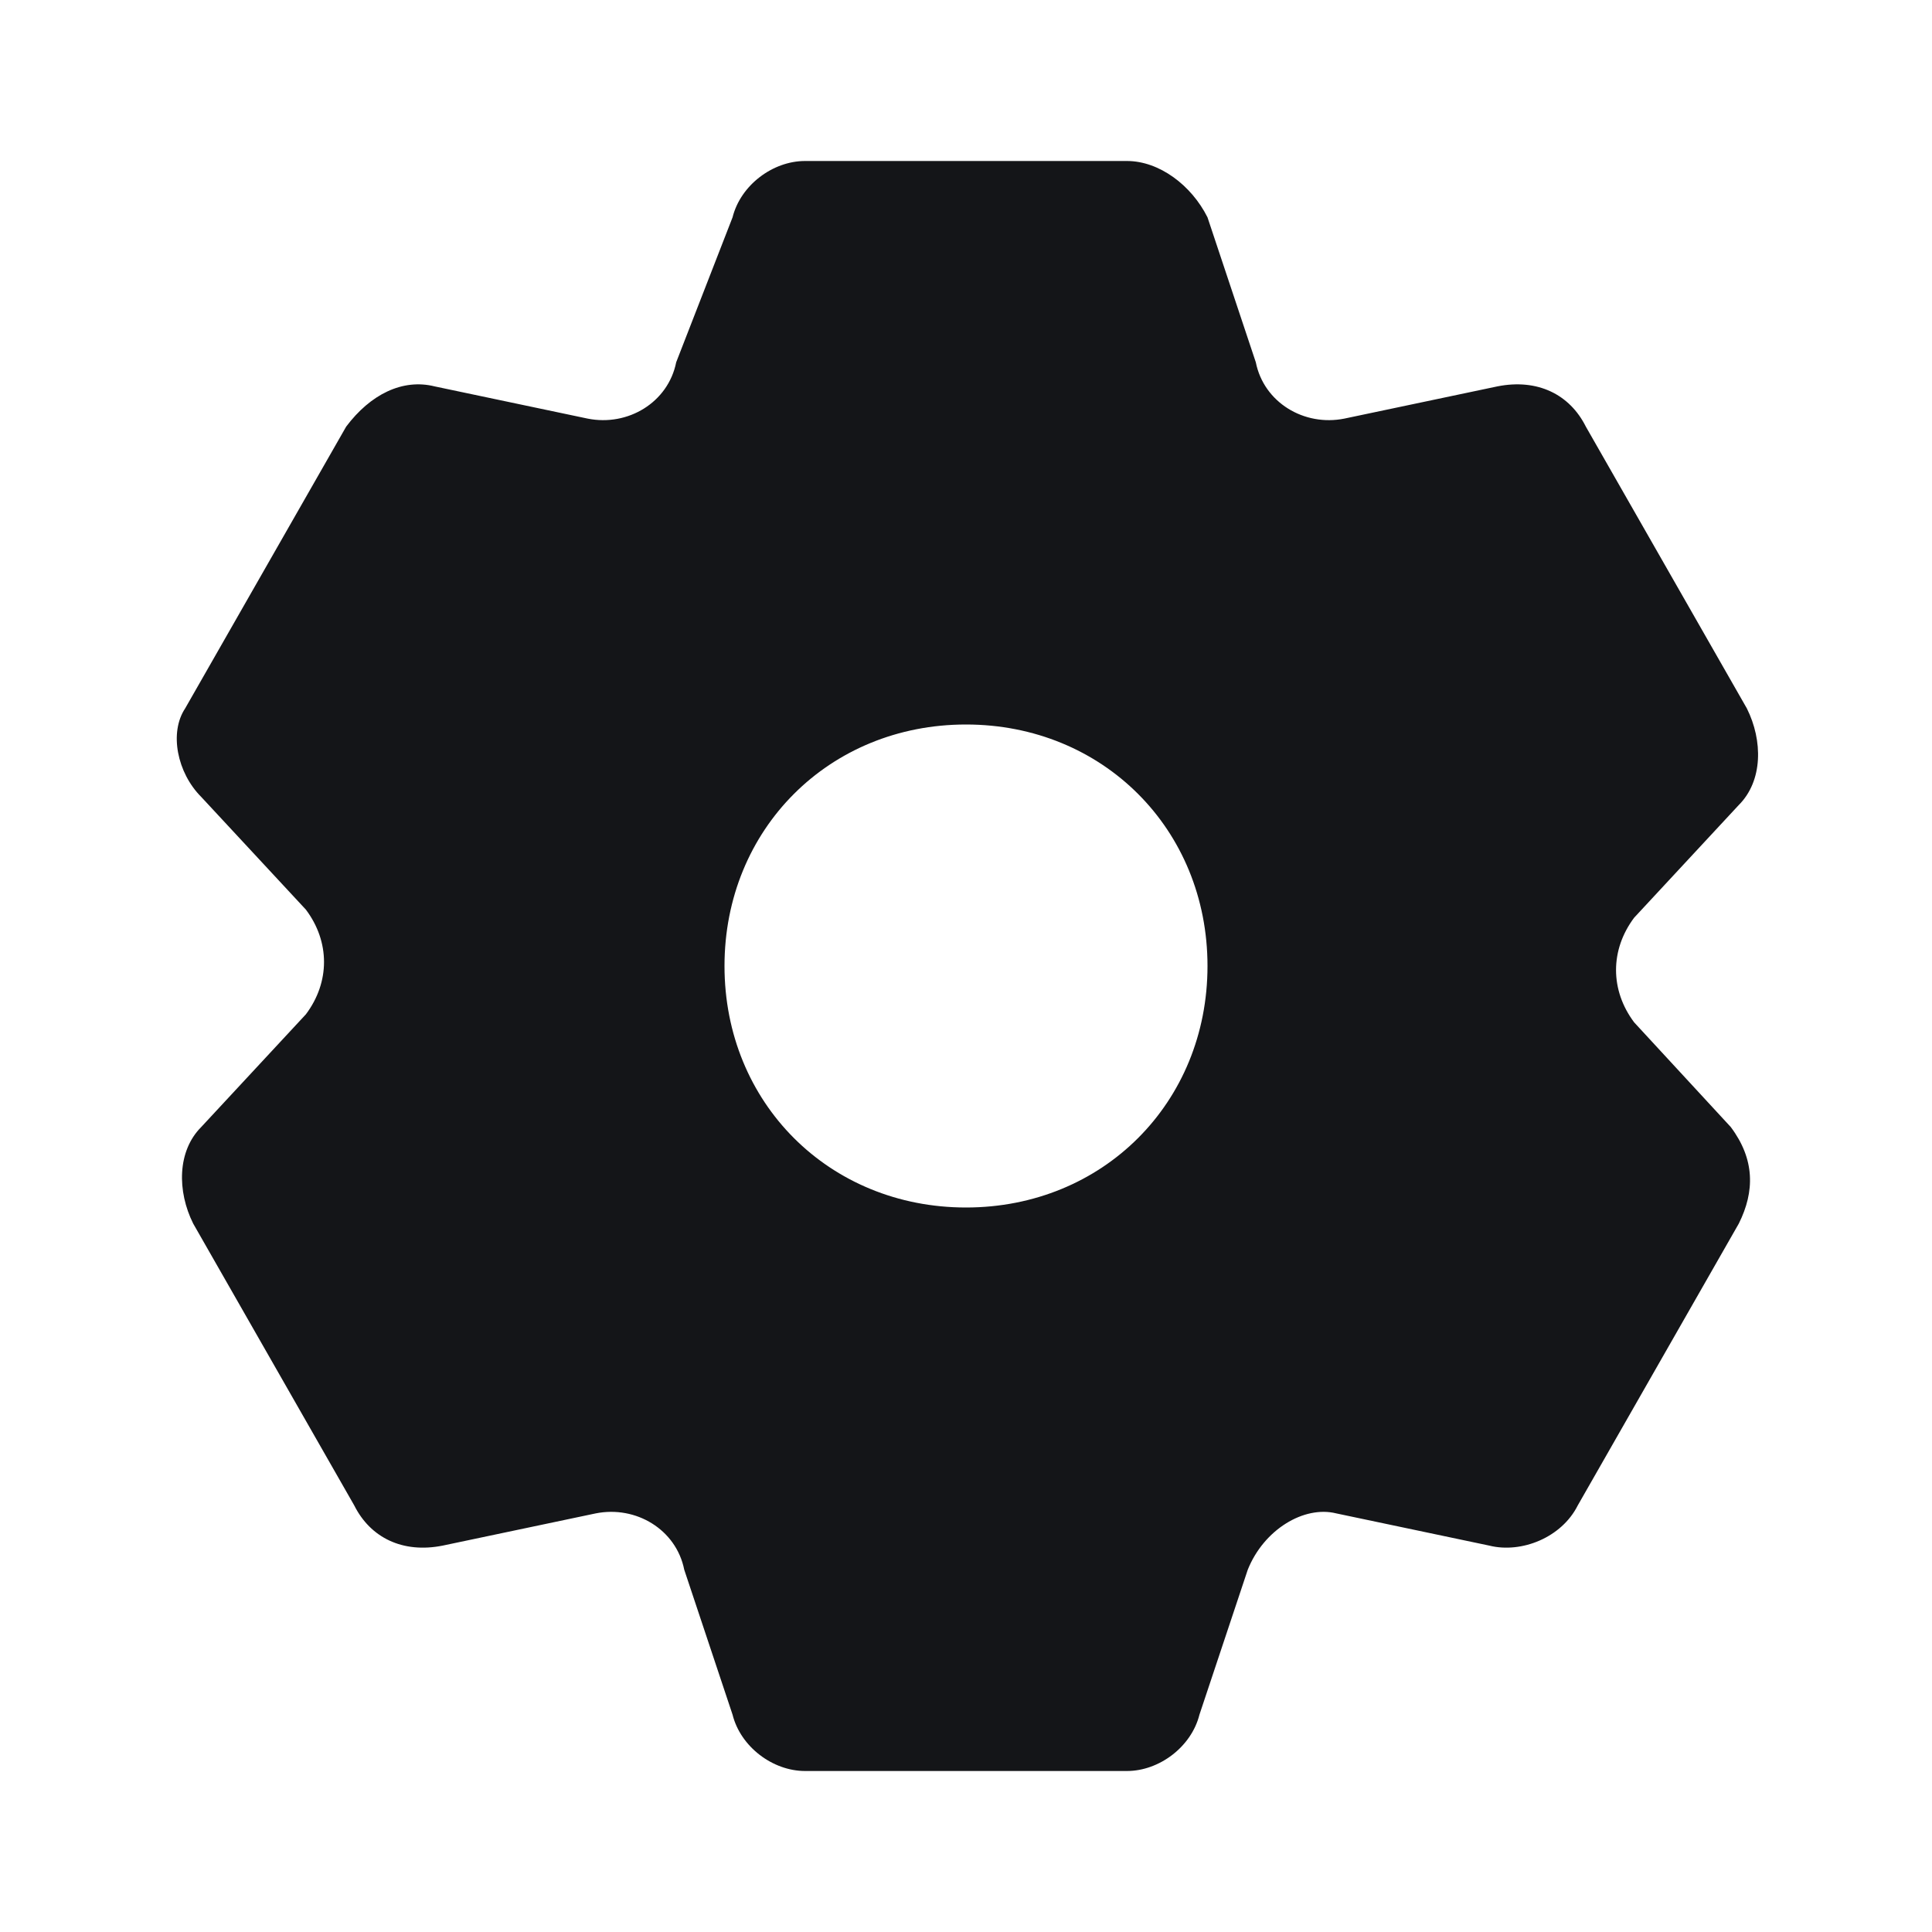 <svg xmlns="http://www.w3.org/2000/svg" fill="none" viewBox="0 0 36 36"><path d="M30.45 19.05c-.45-.6-.45-1.35 0-1.95L32.4 15c.45-.45.45-1.2.15-1.8l-3-5.25c-.3-.6-.9-.9-1.65-.75l-2.85.6c-.75.15-1.5-.3-1.65-1.05l-.9-2.7C22.2 3.45 21.6 3 21 3h-6c-.6 0-1.2.45-1.35 1.05l-1.05 2.7c-.15.75-.9 1.2-1.65 1.05L8.1 7.2c-.6-.15-1.2.15-1.65.75l-3 5.25c-.3.45-.15 1.2.3 1.65l1.95 2.1c.45.6.45 1.35 0 1.95L3.75 21c-.45.45-.45 1.2-.15 1.8l3 5.25c.3.6.9.9 1.65.75l2.85-.6c.75-.15 1.5.3 1.65 1.05l.9 2.7c.15.6.75 1.05 1.35 1.05h6c.6 0 1.2-.45 1.35-1.05l.9-2.7c.3-.75 1.05-1.2 1.65-1.05l2.85.6c.6.15 1.35-.15 1.65-.75l3-5.25c.3-.6.3-1.2-.15-1.8l-1.8-1.95ZM18 22.5c-2.55 0-4.5-1.95-4.5-4.5s1.95-4.5 4.5-4.5 4.5 1.95 4.5 4.5-1.95 4.5-4.5 4.5Z" fill="#141518"/></svg>